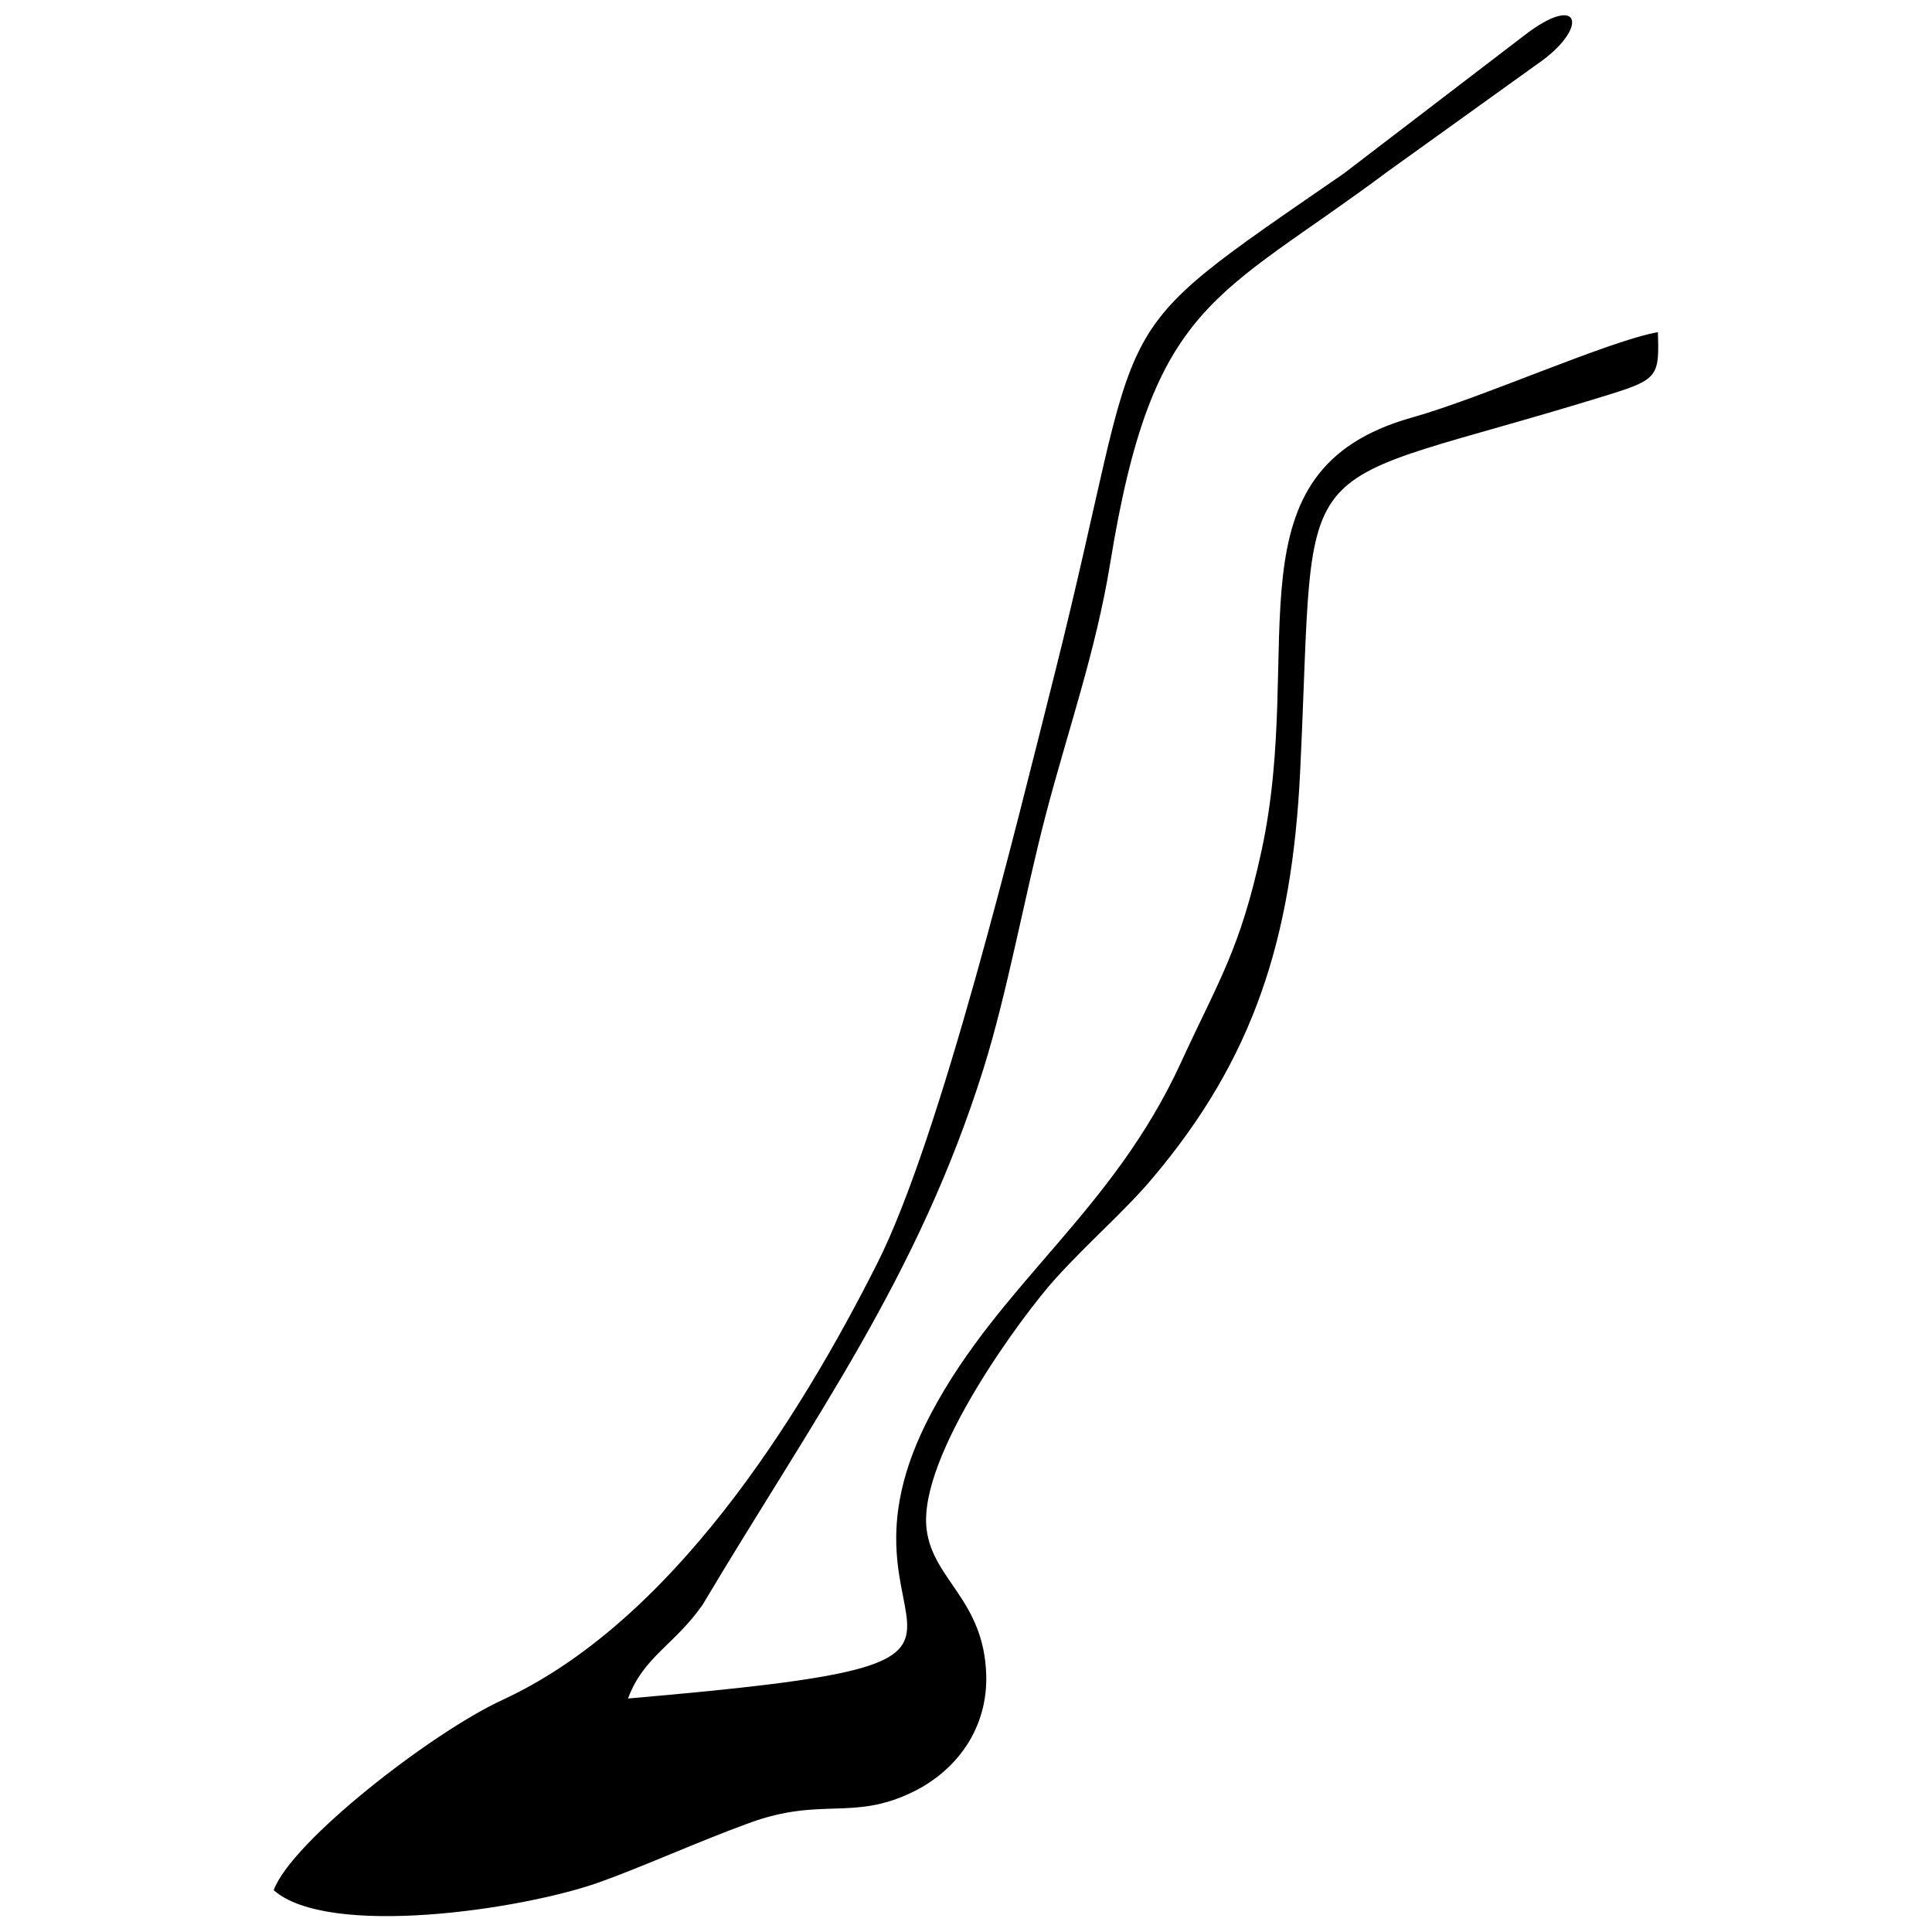 <?xml version="1.0" encoding="UTF-8"?>
<!-- Uploaded to: SVG Repo, www.svgrepo.com, Generator: SVG Repo Mixer Tools -->
<svg width="800px" height="800px" version="1.1" viewBox="144 144 512 512" xmlns="http://www.w3.org/2000/svg">
 <defs>
  <clipPath id="a">
   <path d="m216 148.09h368v503.81h-368z"/>
  </clipPath>
 </defs>
 <g clip-path="url(#a)">
  <path d="m583.39 232.02c-12.969 2.269-46.777 17.461-65.094 22.598-50.031 13.996-28.203 60.344-39.973 114.82-5.691 26.277-11.383 34.453-21.441 56.32-18.145 39.418-47.719 58.16-66.078 92.699-33.082 62.27 42.754 65.051-80.375 75.664 4.109-11.086 12.238-14.125 19.73-24.781 29.703-49.859 57.047-86.707 74.426-141.96 6.418-20.414 10.914-45.879 16.52-67.32 5.82-22.297 13.309-43.395 17.117-66.848 11.34-69.715 27.988-69.758 73.738-103.91l39.332-28.246c13.953-9.5 11.855-19.473-3.465-7.574l-47.719 36.508c-66.594 45.965-51.57 33.039-76.734 133.06-10.145 40.273-30.172 122.57-46.82 155.61-21.184 42.07-54.824 95.266-99.418 115.85-18.746 8.645-55.938 37.535-60.602 50.414 14.508 12.754 65.82 5.18 86.281-2.098 11.297-4.023 26.32-10.828 39.715-15.707 19.129-7.019 27.348-0.473 43.27-8.176 12.238-5.949 19.984-17.375 19.559-31.113-0.598-19.816-14.125-25.164-15.793-38.516-2.438-19.516 25.977-57.477 34.109-66.422 9.16-10.102 18.23-17.762 25.68-26.578 26.793-31.672 37.062-63.34 39.203-107.93 4.324-89.574-5.137-72.797 82.258-99.93 12.668-3.938 12.926-5.051 12.539-16.434z" fill-rule="evenodd"/>
 </g>
</svg>